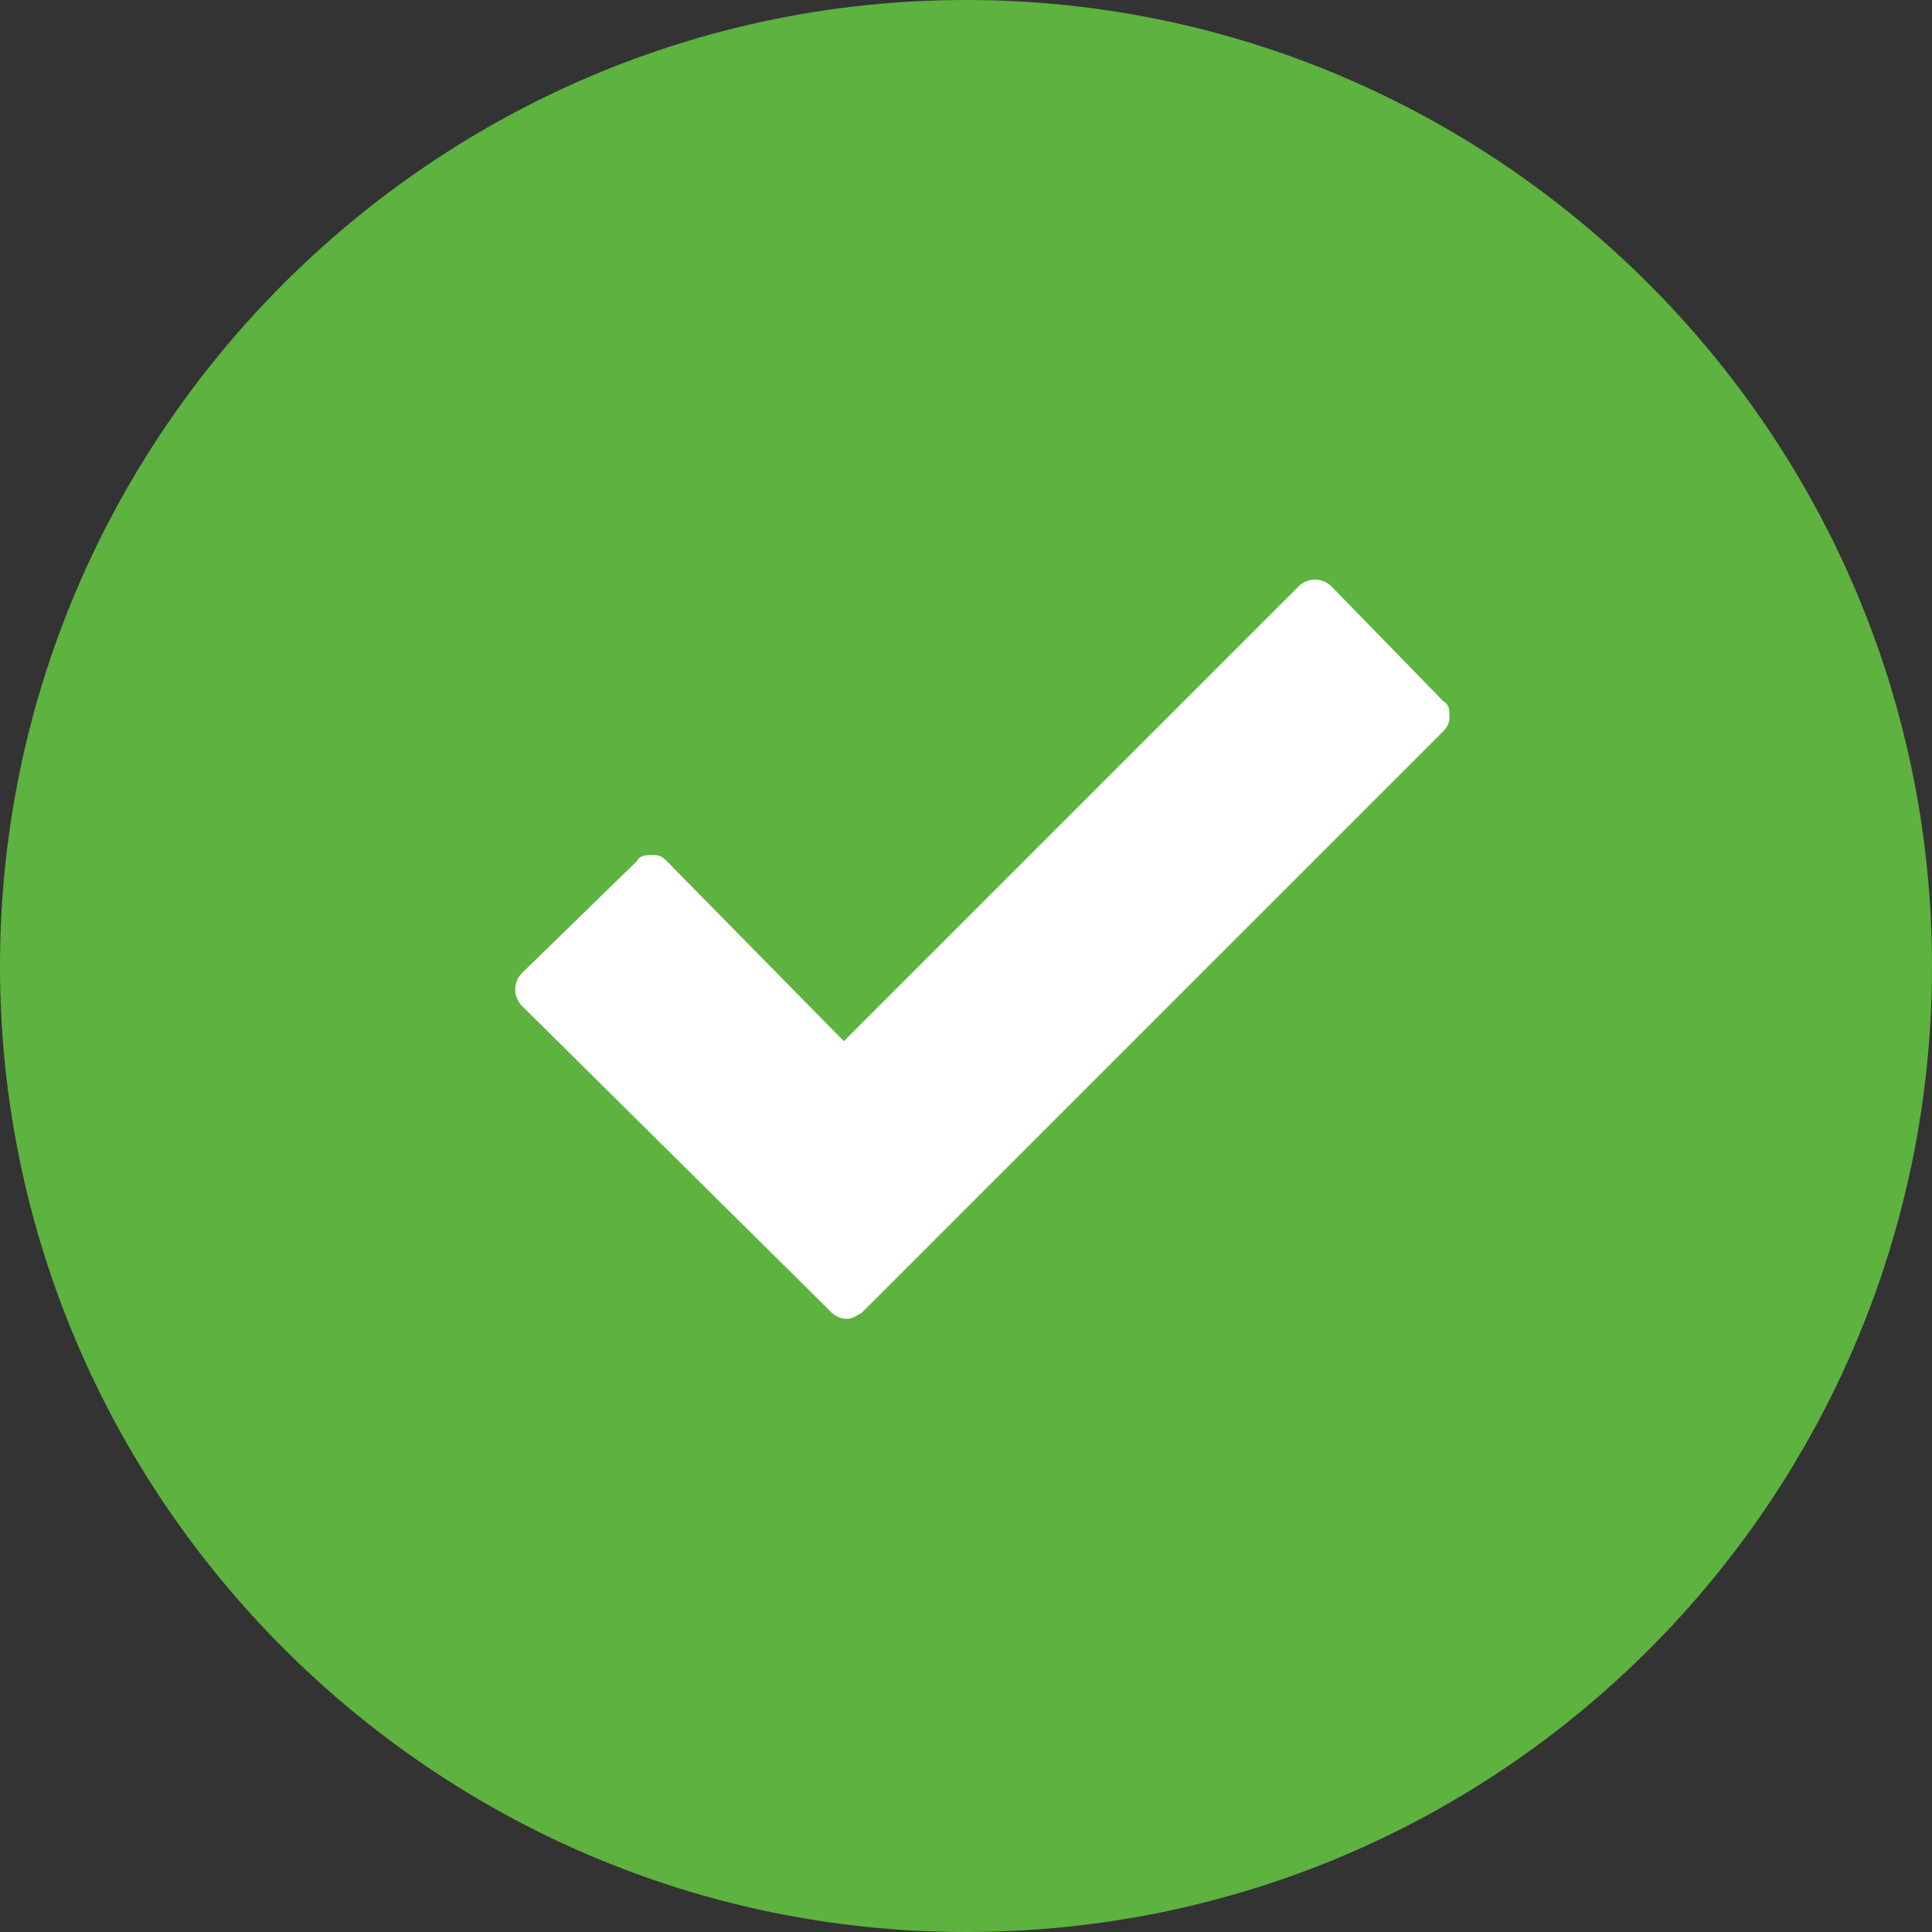 <svg width="30" height="30" viewBox="0 0 30 30" fill="none" xmlns="http://www.w3.org/2000/svg">
<rect x="0" y="0" width="30" height="30" fill="#333333" stroke="none"/>
<path fill-rule="evenodd" clip-rule="evenodd" d="M15 30C6.743 30 0 23.257 0 15C0 6.743 6.743 0 15 0C23.257 0 30 6.743 30 15C30 23.257 23.326 30 15 30Z" fill="#5EB23F"/>
<path fill-rule="evenodd" clip-rule="evenodd" d="M13.149 20.479C13.057 20.479 12.966 20.433 12.92 20.388L8.103 15.617C7.966 15.479 7.966 15.25 8.103 15.112L9.892 13.369C9.938 13.277 10.03 13.277 10.122 13.277C10.213 13.277 10.259 13.277 10.351 13.369L13.103 16.167L20.167 9.103C20.305 8.966 20.534 8.966 20.672 9.103L22.415 10.892C22.507 10.938 22.507 11.03 22.507 11.122C22.507 11.167 22.507 11.259 22.415 11.351L13.378 20.388C13.287 20.433 13.241 20.479 13.149 20.479Z" fill="white"/>
</svg>
